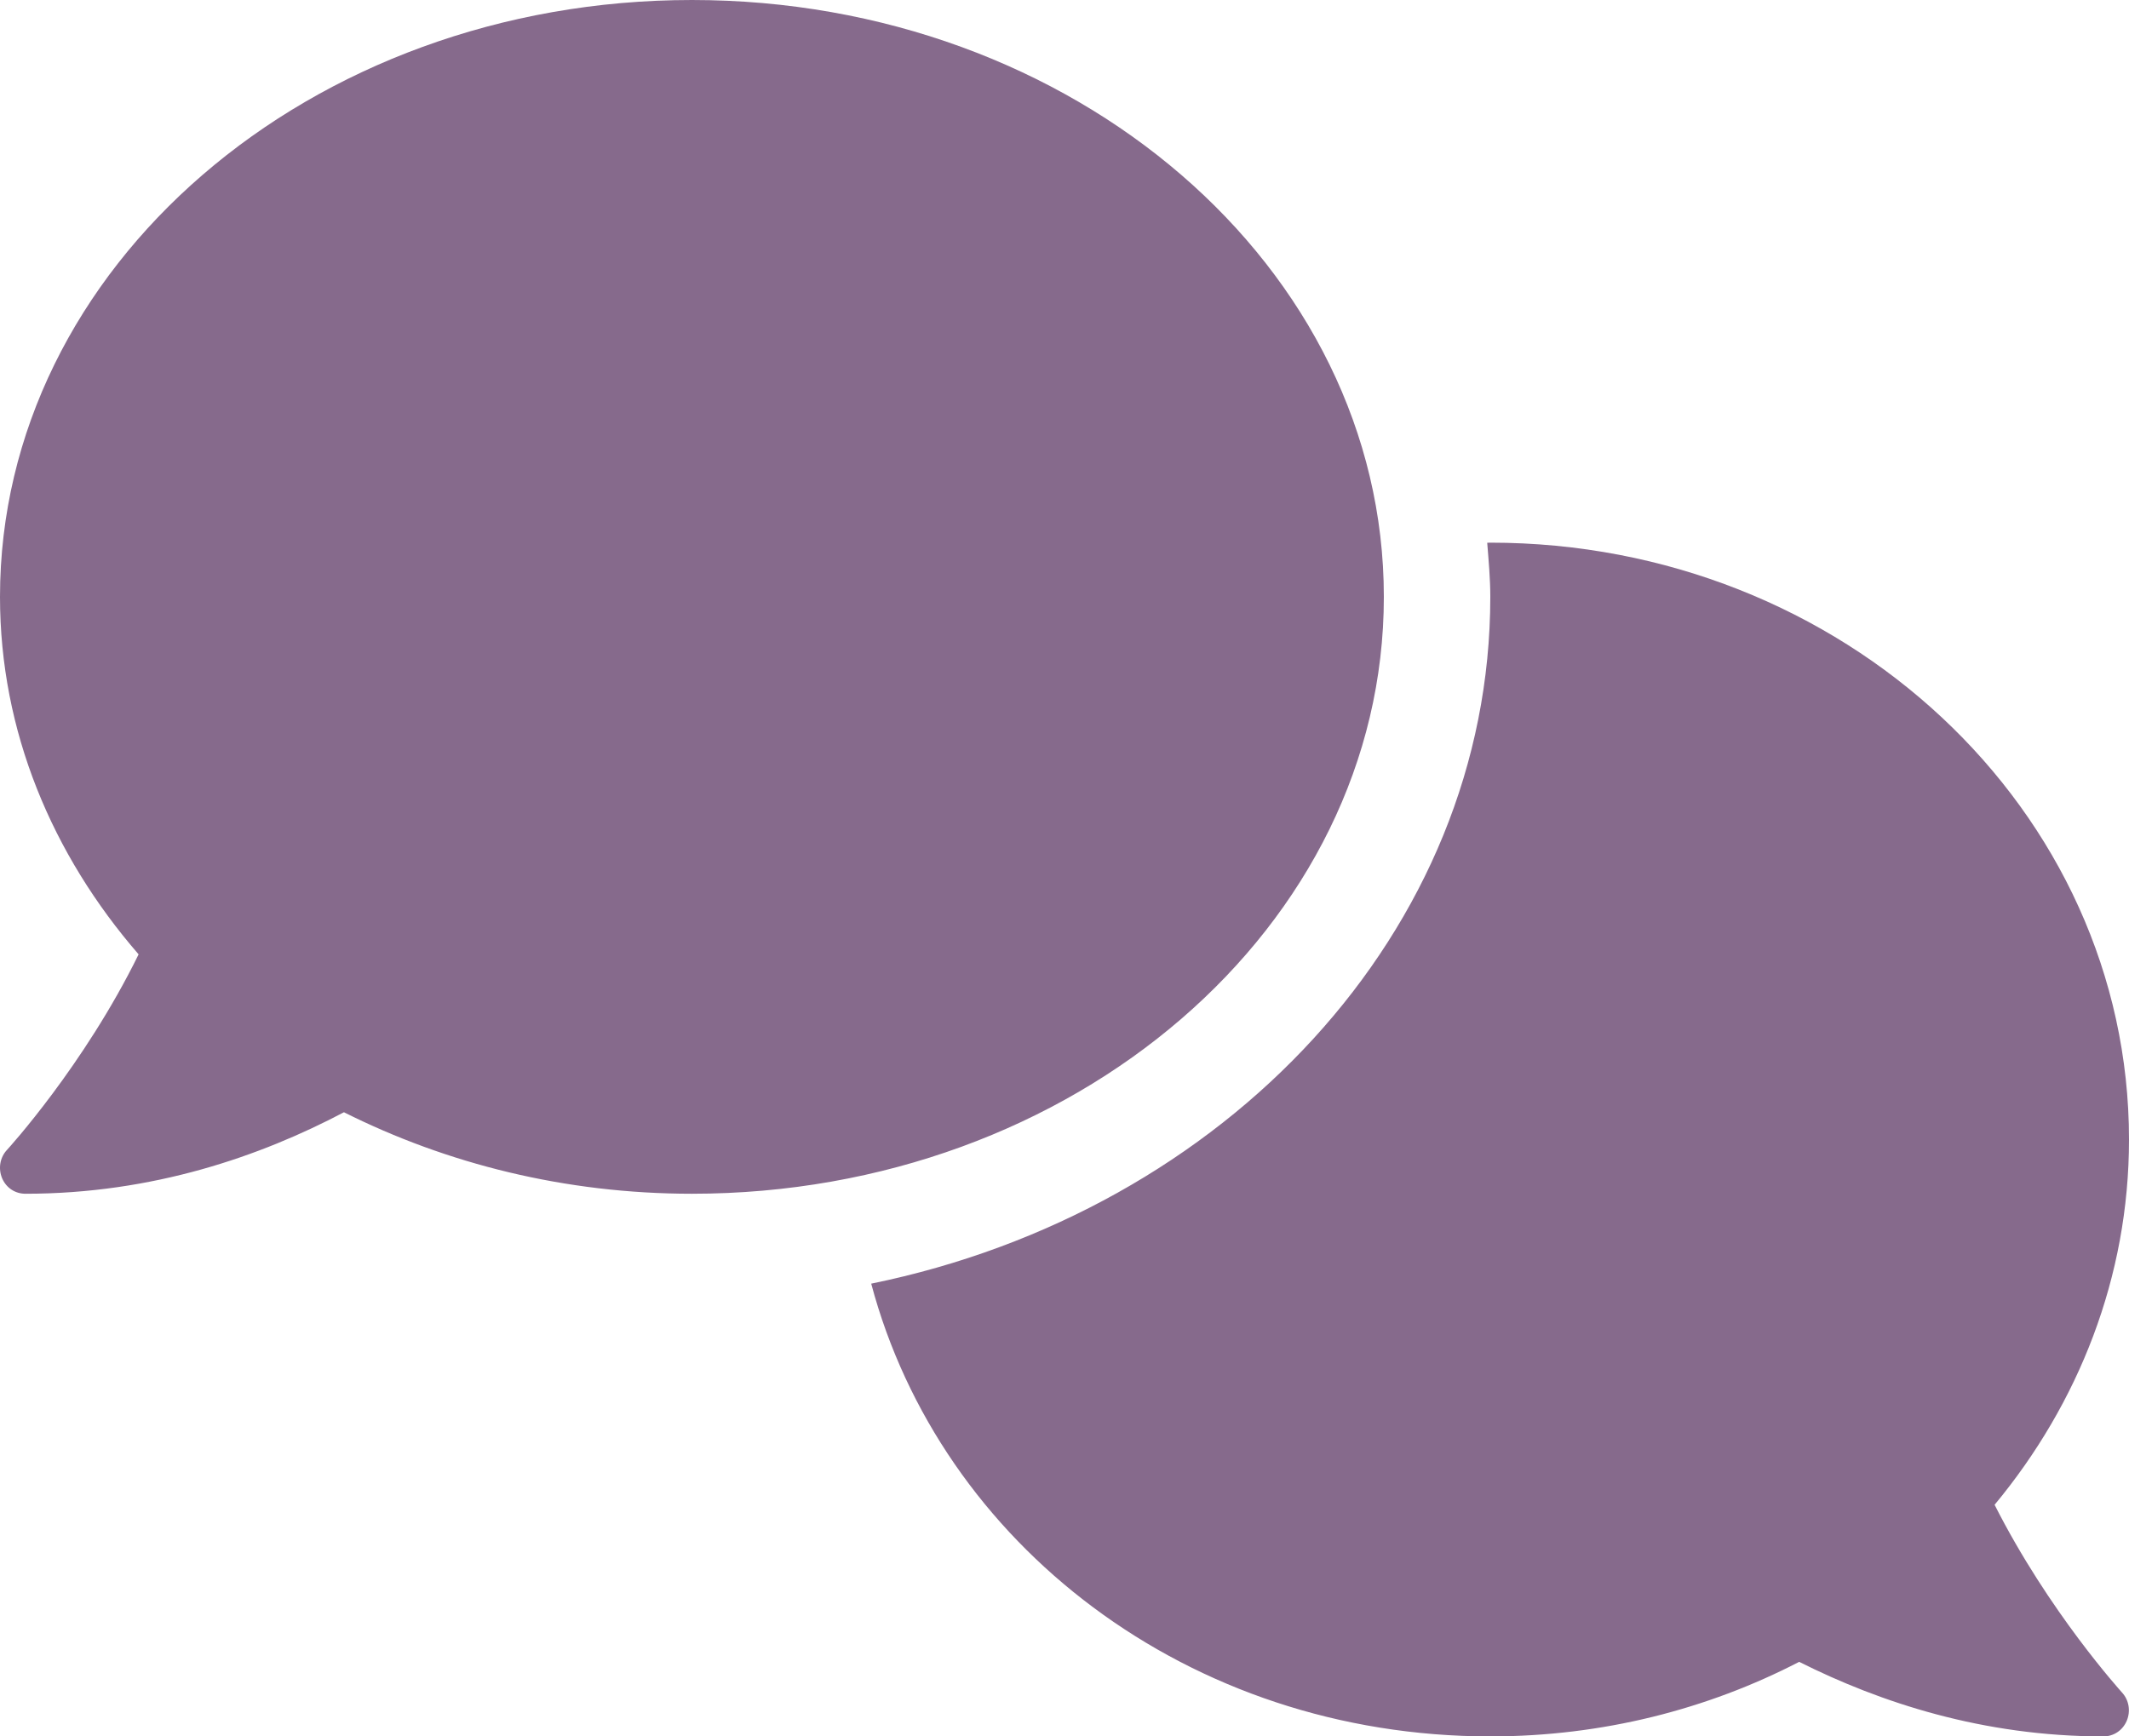 <svg width="38" height="31" viewBox="0 0 38 31" fill="none" xmlns="http://www.w3.org/2000/svg">
<g clip-path="url(#clip0_163_420)">
<path d="M24.7 10.656C24.7 4.771 19.172 0 12.35 0C5.528 0 0 4.771 0 10.656C0 13.052 0.928 15.255 2.474 17.038C1.501 19.021 0.145 20.508 0.124 20.53C-0.001 20.664 -0.035 20.862 0.038 21.036C0.113 21.21 0.273 21.312 0.455 21.312C2.732 21.312 4.656 20.639 6.139 19.857C7.968 20.774 10.082 21.312 12.35 21.312C19.172 21.312 24.7 16.541 24.7 10.656ZM35.601 26.865C37.098 25.06 38 22.802 38 20.344C38 14.459 32.894 9.688 26.6 9.688C26.581 9.688 26.563 9.69 26.545 9.69C26.57 10.008 26.6 10.329 26.6 10.656C26.6 16.627 21.869 21.627 15.55 22.917C16.785 27.555 21.203 31 26.6 31C28.601 31 30.479 30.515 32.113 29.669C33.559 30.395 35.394 31 37.543 31C37.724 31 37.885 30.896 37.96 30.721C38.033 30.547 37.999 30.349 37.874 30.215C37.858 30.195 36.569 28.778 35.601 26.865Z" fill="#866A8C"/>
</g>
<defs>
<clipPath id="clip0_163_420">
<rect width="38" height="31" fill="white"/>
</clipPath>
</defs>
</svg>
